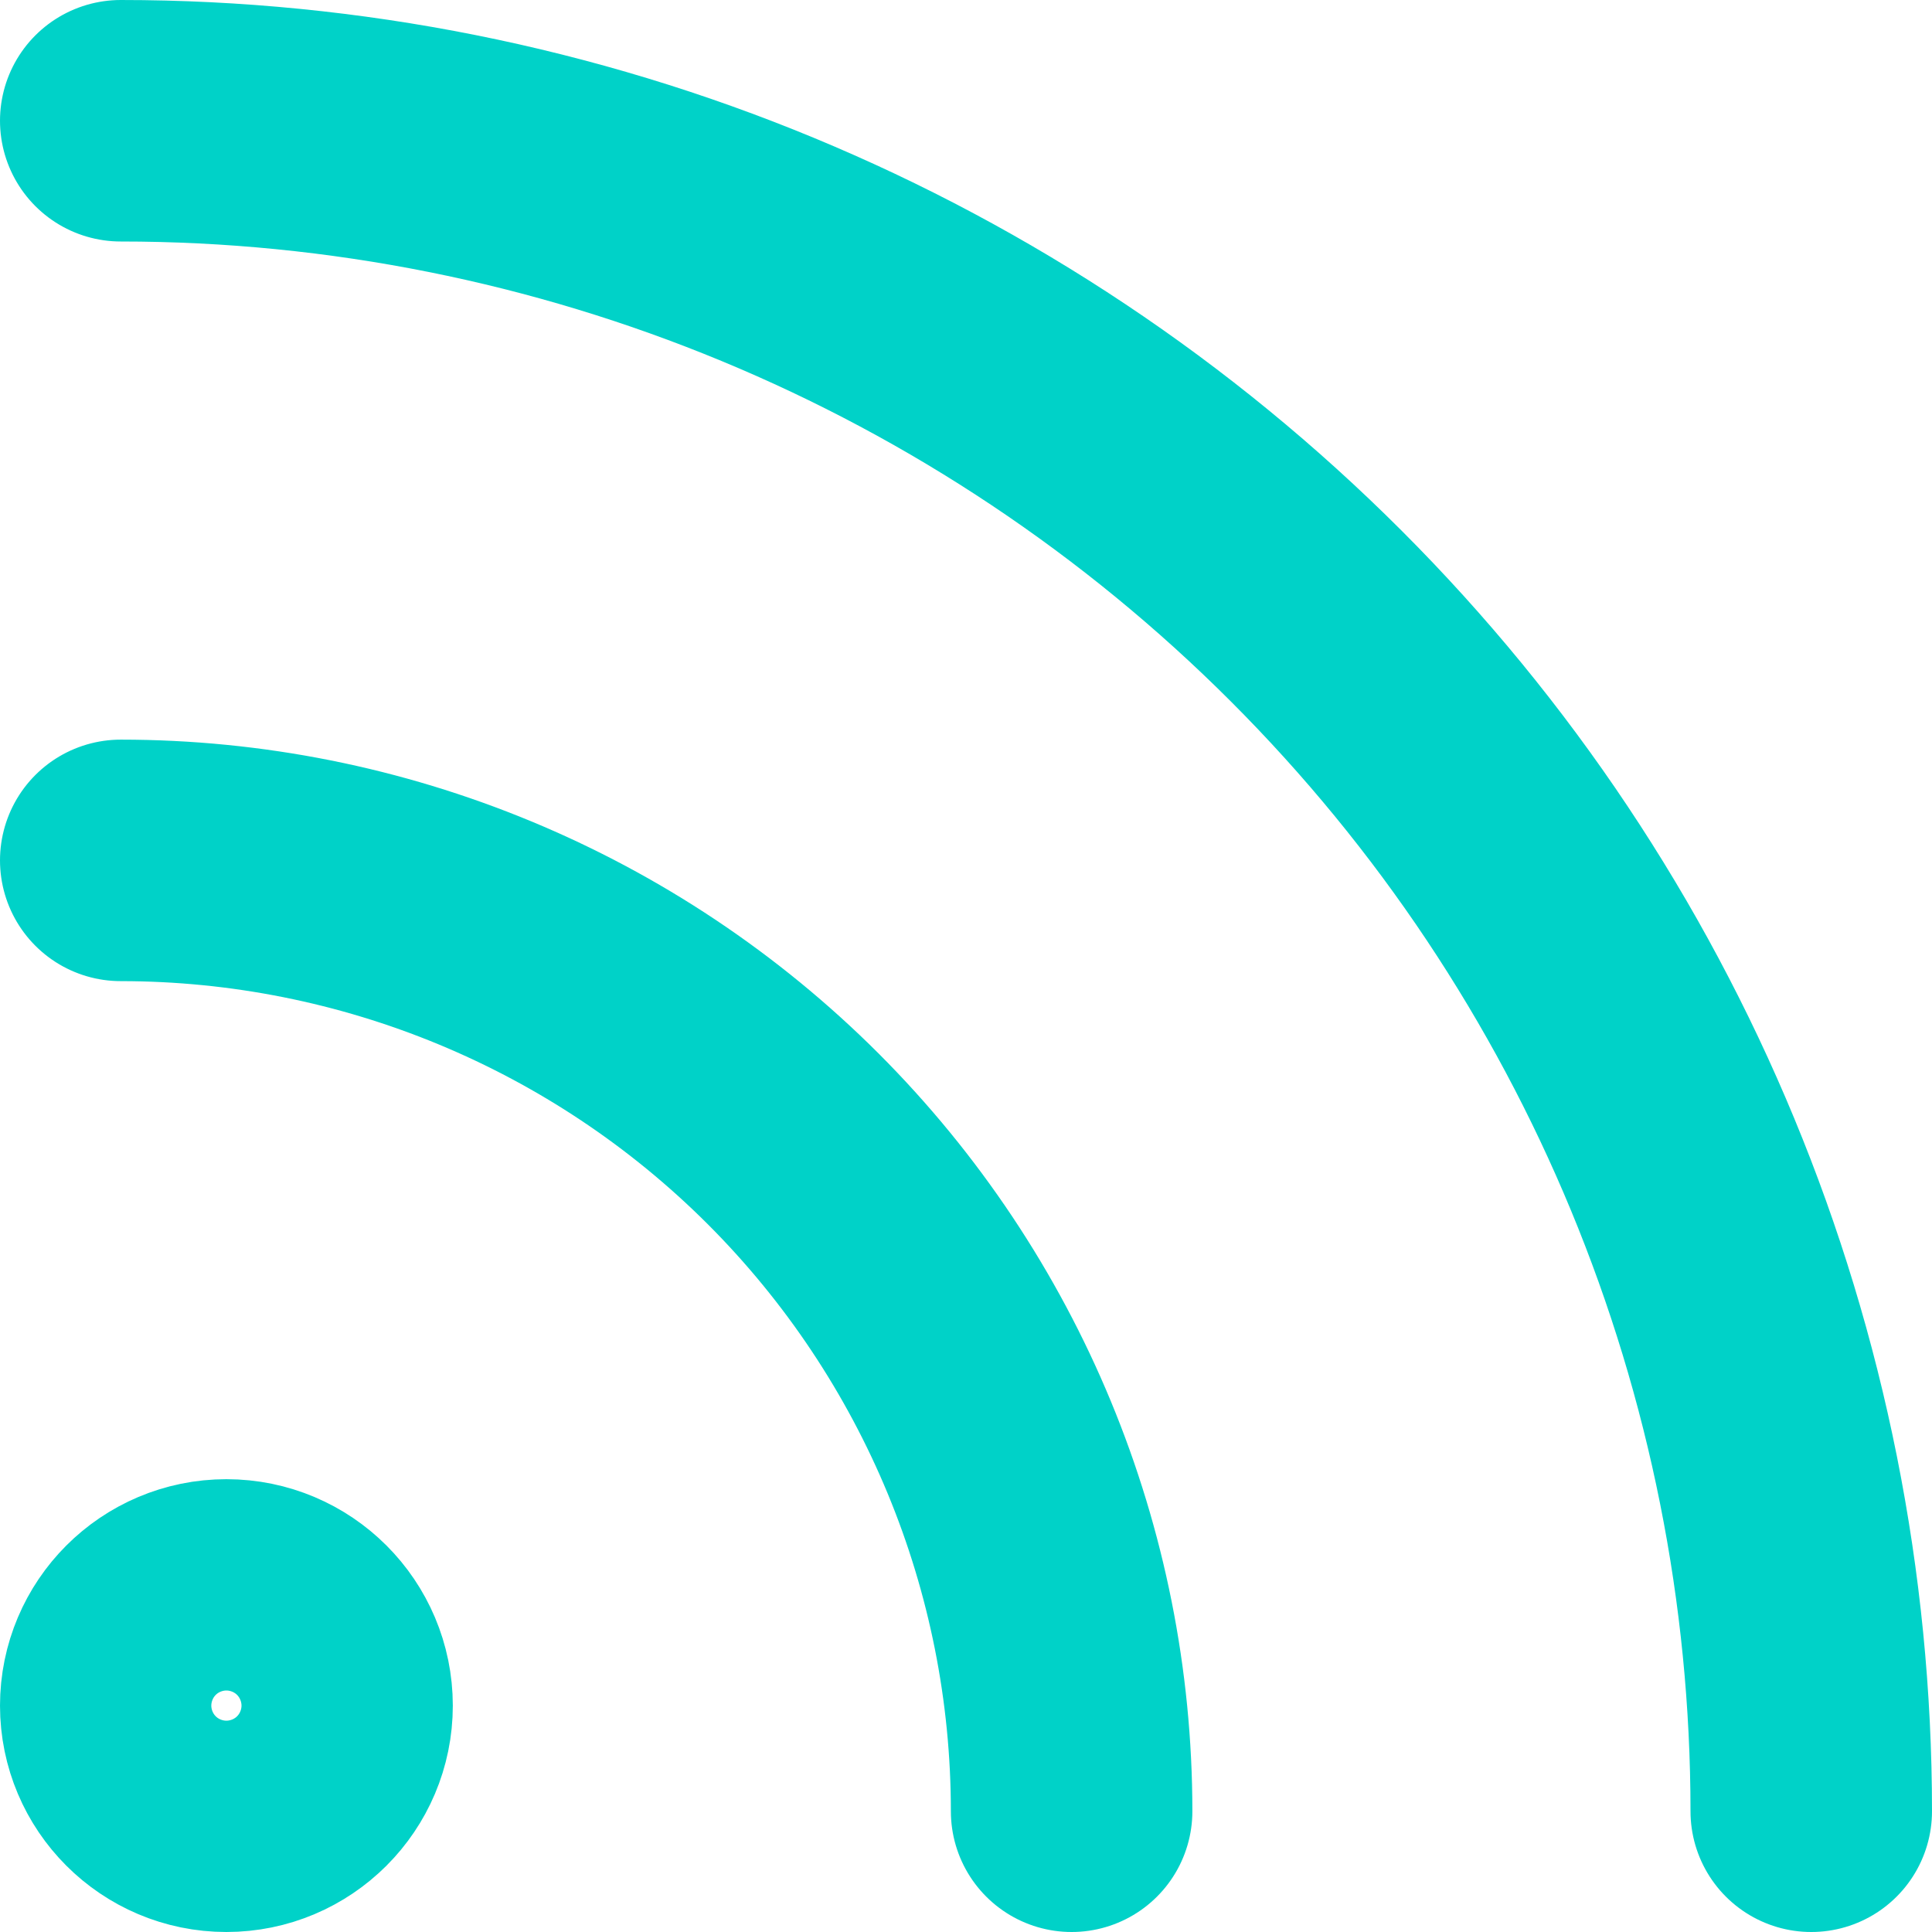 <?xml version="1.0" encoding="UTF-8"?>
<svg xmlns="http://www.w3.org/2000/svg" width="24" height="24" viewBox="0 0 24 24" fill="none">
  <path d="M1.5 10.688C4.633 10.688 7.637 11.932 9.853 14.147C12.068 16.363 13.312 19.367 13.312 22.5M1.5 1.5C7.07 1.5 12.411 3.712 16.349 7.651C20.288 11.589 22.5 16.93 22.5 22.5M4.125 21.188C4.125 21.912 3.537 22.5 2.812 22.5C2.088 22.5 1.5 21.912 1.5 21.188C1.5 20.463 2.088 19.875 2.812 19.875C3.537 19.875 4.125 20.463 4.125 21.188Z" stroke="#00D2C8" stroke-width="3" stroke-linecap="round" stroke-linejoin="round"></path>
</svg>
